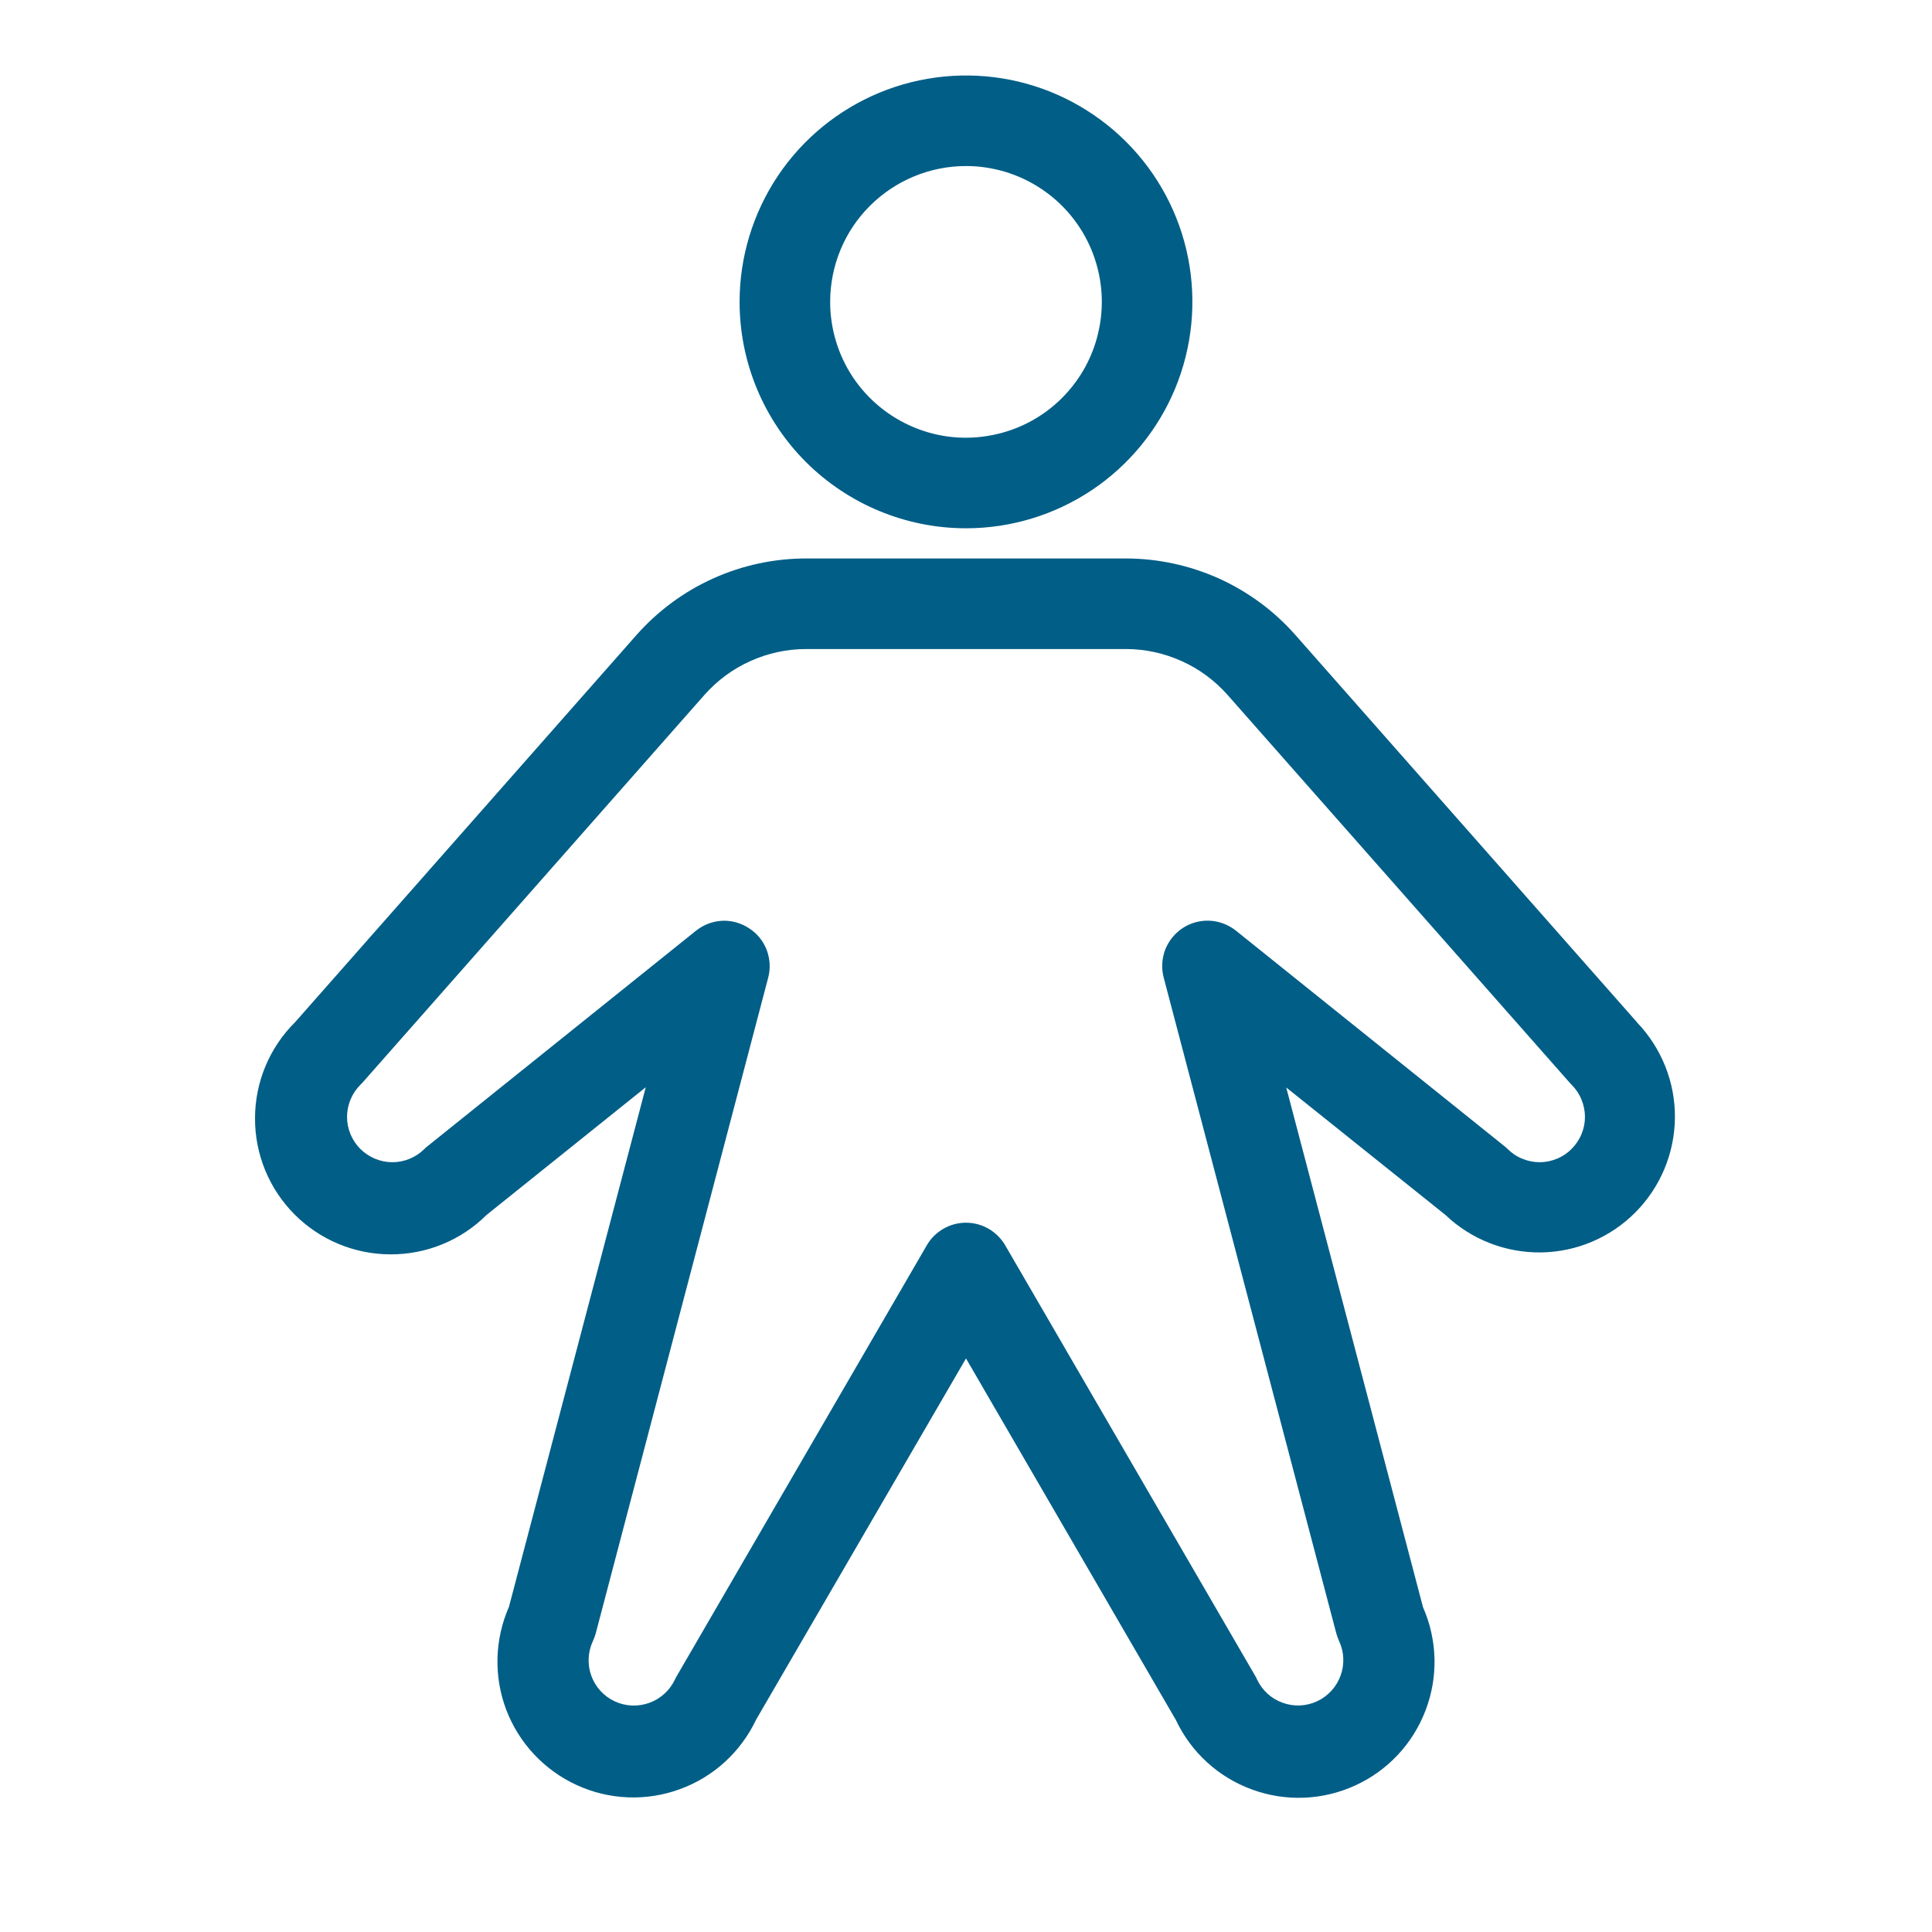 <svg width="16" height="16" viewBox="0 0 16 16" fill="none" xmlns="http://www.w3.org/2000/svg">
    <path d="M8 4.375C8.371 4.375 8.733 4.265 9.042 4.059C9.35 3.853 9.59 3.56 9.732 3.218C9.874 2.875 9.911 2.498 9.839 2.134C9.767 1.77 9.588 1.436 9.326 1.174C9.063 0.912 8.729 0.733 8.366 0.661C8.002 0.589 7.625 0.626 7.282 0.768C6.94 0.91 6.647 1.15 6.441 1.458C6.235 1.767 6.125 2.129 6.125 2.5C6.125 2.997 6.322 3.474 6.674 3.826C7.026 4.177 7.503 4.375 8 4.375ZM8 1.375C8.222 1.375 8.44 1.441 8.625 1.565C8.81 1.688 8.954 1.864 9.039 2.069C9.124 2.275 9.147 2.501 9.103 2.719C9.06 2.938 8.953 3.138 8.795 3.296C8.638 3.453 8.438 3.56 8.219 3.603C8.001 3.647 7.775 3.625 7.569 3.539C7.364 3.454 7.188 3.31 7.064 3.125C6.941 2.94 6.875 2.723 6.875 2.5C6.875 2.202 6.993 1.915 7.204 1.705C7.415 1.494 7.702 1.375 8 1.375ZM13.555 8.464L10.729 5.26C10.553 5.06 10.337 4.901 10.095 4.791C9.852 4.682 9.589 4.625 9.323 4.625H6.677C6.411 4.625 6.148 4.681 5.905 4.791C5.663 4.9 5.447 5.06 5.271 5.259L2.445 8.464C2.233 8.674 2.113 8.959 2.112 9.258C2.11 9.556 2.227 9.843 2.437 10.055C2.647 10.267 2.933 10.387 3.231 10.388C3.53 10.39 3.817 10.273 4.029 10.062L5.348 9.004L4.215 13.307C4.096 13.578 4.088 13.885 4.193 14.161C4.299 14.438 4.509 14.661 4.778 14.784C5.047 14.907 5.353 14.919 5.631 14.817C5.909 14.716 6.135 14.509 6.262 14.241L8 11.25L9.738 14.244C9.864 14.512 10.091 14.719 10.369 14.82C10.646 14.922 10.953 14.91 11.222 14.787C11.491 14.665 11.701 14.441 11.806 14.164C11.912 13.888 11.904 13.581 11.785 13.311L10.652 9.006L11.971 10.062C12.184 10.265 12.469 10.376 12.763 10.372C13.057 10.368 13.338 10.248 13.545 10.039C13.752 9.83 13.869 9.548 13.871 9.254C13.873 8.96 13.759 8.677 13.555 8.465V8.464ZM13.015 9.515C12.981 9.55 12.939 9.578 12.894 9.596C12.848 9.615 12.8 9.625 12.75 9.625C12.701 9.625 12.652 9.615 12.607 9.596C12.561 9.578 12.52 9.55 12.485 9.515C12.475 9.505 12.465 9.496 12.454 9.488L10.235 7.707C10.173 7.658 10.098 7.629 10.019 7.625C9.94 7.621 9.862 7.642 9.796 7.685C9.73 7.728 9.679 7.791 9.65 7.864C9.622 7.938 9.617 8.019 9.637 8.095L11.067 13.528C11.073 13.55 11.081 13.57 11.09 13.591C11.132 13.681 11.136 13.784 11.102 13.877C11.068 13.971 10.998 14.047 10.908 14.089C10.818 14.131 10.715 14.136 10.621 14.101C10.528 14.068 10.452 13.998 10.41 13.908C10.405 13.897 10.4 13.887 10.394 13.877L8.324 10.312C8.291 10.256 8.244 10.209 8.187 10.176C8.13 10.143 8.066 10.126 8 10.126C7.934 10.126 7.87 10.143 7.813 10.176C7.756 10.209 7.708 10.256 7.676 10.312L5.606 13.878C5.6 13.888 5.594 13.898 5.59 13.908C5.548 13.998 5.472 14.068 5.378 14.102C5.285 14.136 5.182 14.132 5.091 14.09C5.001 14.048 4.931 13.972 4.897 13.878C4.863 13.785 4.868 13.681 4.91 13.591C4.919 13.571 4.927 13.55 4.933 13.529L6.362 8.096C6.382 8.02 6.377 7.939 6.349 7.866C6.321 7.793 6.27 7.73 6.204 7.688C6.144 7.648 6.073 7.626 6 7.625C5.914 7.625 5.832 7.654 5.765 7.707L3.546 9.488C3.535 9.496 3.524 9.505 3.515 9.515C3.445 9.585 3.349 9.625 3.25 9.625C3.15 9.625 3.055 9.585 2.984 9.515C2.914 9.445 2.874 9.349 2.874 9.25C2.874 9.15 2.914 9.055 2.984 8.984L3.001 8.967L5.833 5.756C5.939 5.636 6.068 5.54 6.214 5.475C6.359 5.409 6.517 5.375 6.677 5.375H9.323C9.483 5.375 9.64 5.409 9.786 5.475C9.931 5.54 10.061 5.636 10.167 5.756L13 8.967L13.016 8.984C13.051 9.019 13.079 9.061 13.097 9.106C13.116 9.152 13.126 9.201 13.126 9.25C13.126 9.299 13.116 9.348 13.097 9.393C13.078 9.439 13.05 9.48 13.015 9.515Z" fill="#005E87"/>
</svg>
